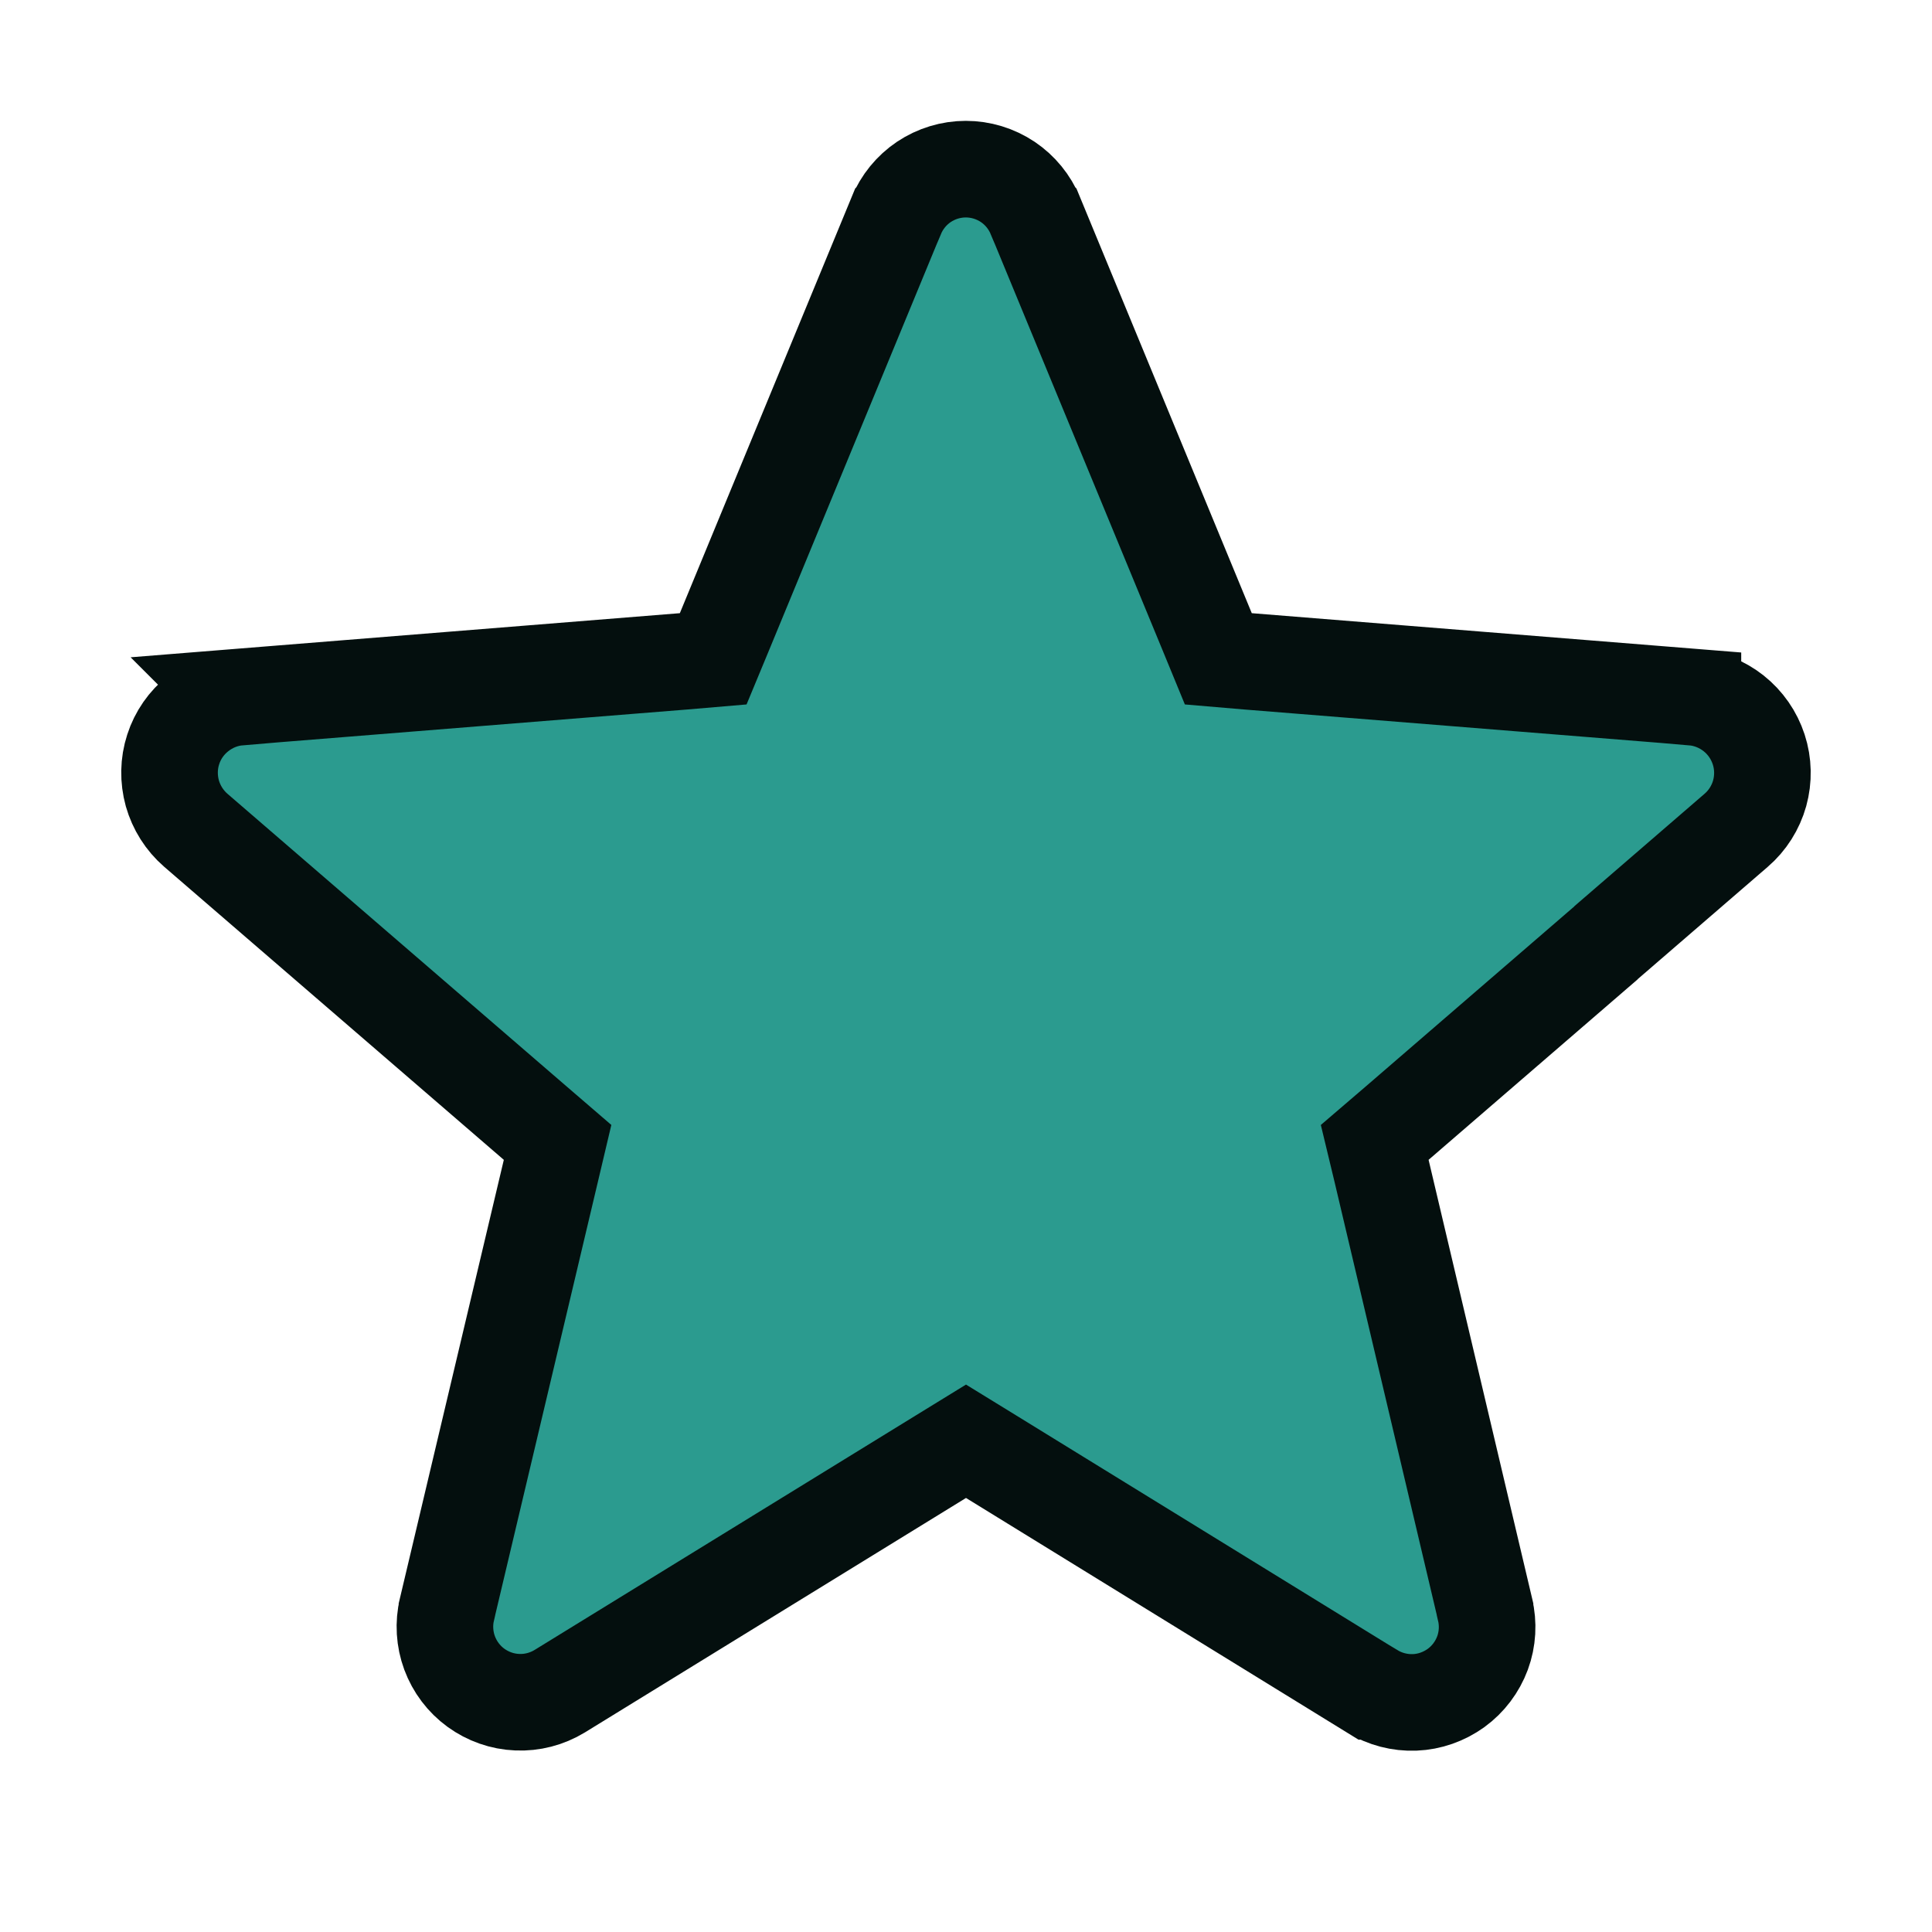 <svg width="20" height="20" viewBox="0 0 20 20" fill="none" xmlns="http://www.w3.org/2000/svg">
<g clip-path="url(#clip0_148_1859)">
<path d="M9.998 1.751C10.152 1.751 10.303 1.797 10.432 1.883C10.56 1.969 10.659 2.091 10.718 2.233L10.719 2.234L12.496 6.538L12.612 6.82L12.918 6.846L17.525 7.216V7.217C17.679 7.23 17.826 7.289 17.947 7.385C18.068 7.481 18.158 7.611 18.206 7.758C18.254 7.905 18.257 8.063 18.216 8.212C18.174 8.361 18.09 8.494 17.973 8.595L16.624 9.76L16.627 9.759L14.462 11.628L14.231 11.826L14.302 12.121L15.373 16.658V16.66C15.409 16.81 15.4 16.968 15.347 17.112C15.293 17.257 15.198 17.383 15.073 17.474C14.948 17.564 14.799 17.617 14.645 17.623C14.49 17.629 14.338 17.589 14.206 17.509H14.205L10.262 15.081L10 14.92L9.738 15.081L5.793 17.508C5.661 17.588 5.508 17.628 5.354 17.621C5.2 17.615 5.051 17.562 4.927 17.472C4.802 17.381 4.708 17.256 4.654 17.111C4.601 16.967 4.591 16.809 4.627 16.659V16.658L5.702 12.122L5.772 11.826L5.542 11.628L2.026 8.594C1.91 8.493 1.826 8.36 1.784 8.212C1.743 8.063 1.745 7.905 1.793 7.758C1.84 7.611 1.93 7.482 2.051 7.386C2.171 7.29 2.318 7.23 2.472 7.217L2.471 7.216L7.078 6.846L7.383 6.82L7.5 6.538L9.277 2.234L9.278 2.233C9.337 2.091 9.436 1.969 9.564 1.883C9.693 1.797 9.844 1.751 9.998 1.751Z" fill="#2B9B8F" stroke="#040F0E"/>
</g>
<defs>
<clipPath id="clip0_148_1859">
<rect width="20" height="20" fill="white"/>
</clipPath>
</defs>
</svg>
